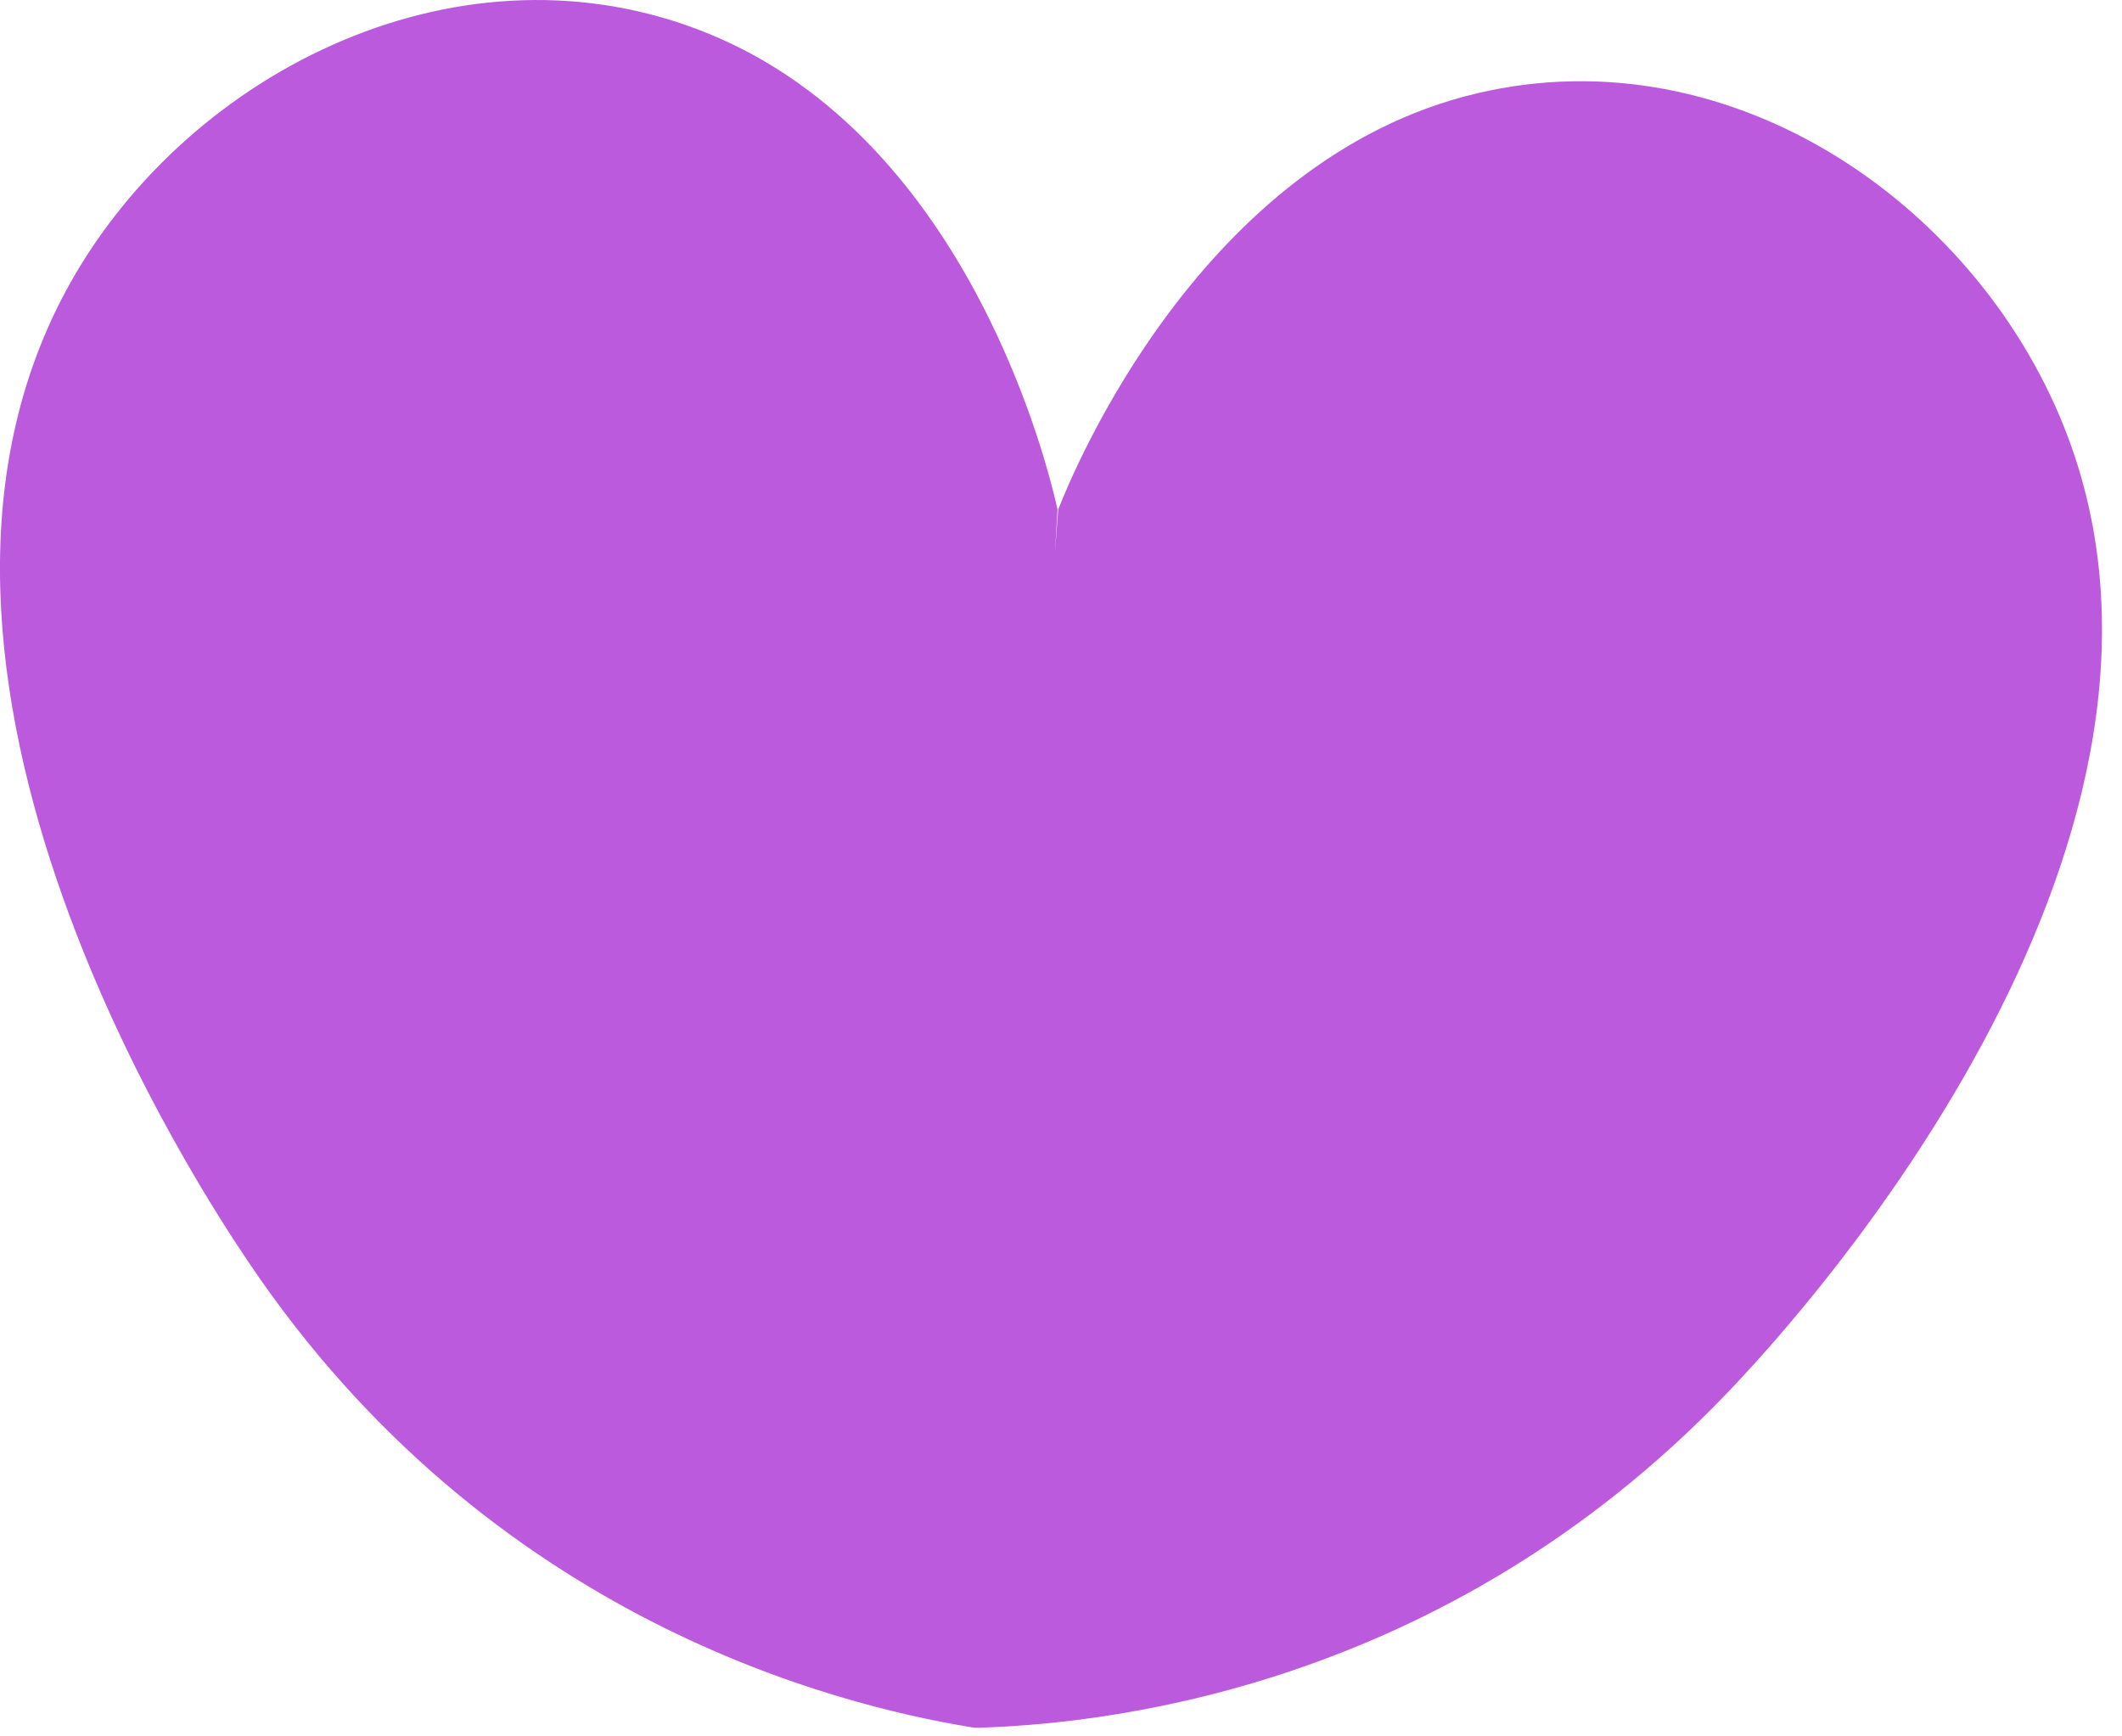 <?xml version="1.0" encoding="UTF-8"?> <svg xmlns="http://www.w3.org/2000/svg" width="22" height="18" viewBox="0 0 22 18" fill="none"><path d="M21.44 4.531C20.552 2.162 17.981 0.337 15.311 0.968C12.449 1.644 11.118 4.906 10.971 5.282C10.96 5.429 10.949 5.575 10.938 5.721C10.946 5.575 10.955 5.429 10.964 5.282C10.877 4.887 10.067 1.459 7.344 0.348C4.803 -0.689 1.981 0.717 0.736 2.92C-1.543 6.957 2.158 12.461 2.577 13.084C5.082 16.809 8.709 17.675 10.027 17.898L10.108 17.911L10.217 17.908C11.556 17.856 15.106 17.469 18.05 14.288C18.57 13.726 23.066 8.866 21.44 4.531Z" fill="#BB5ADD"></path></svg> 